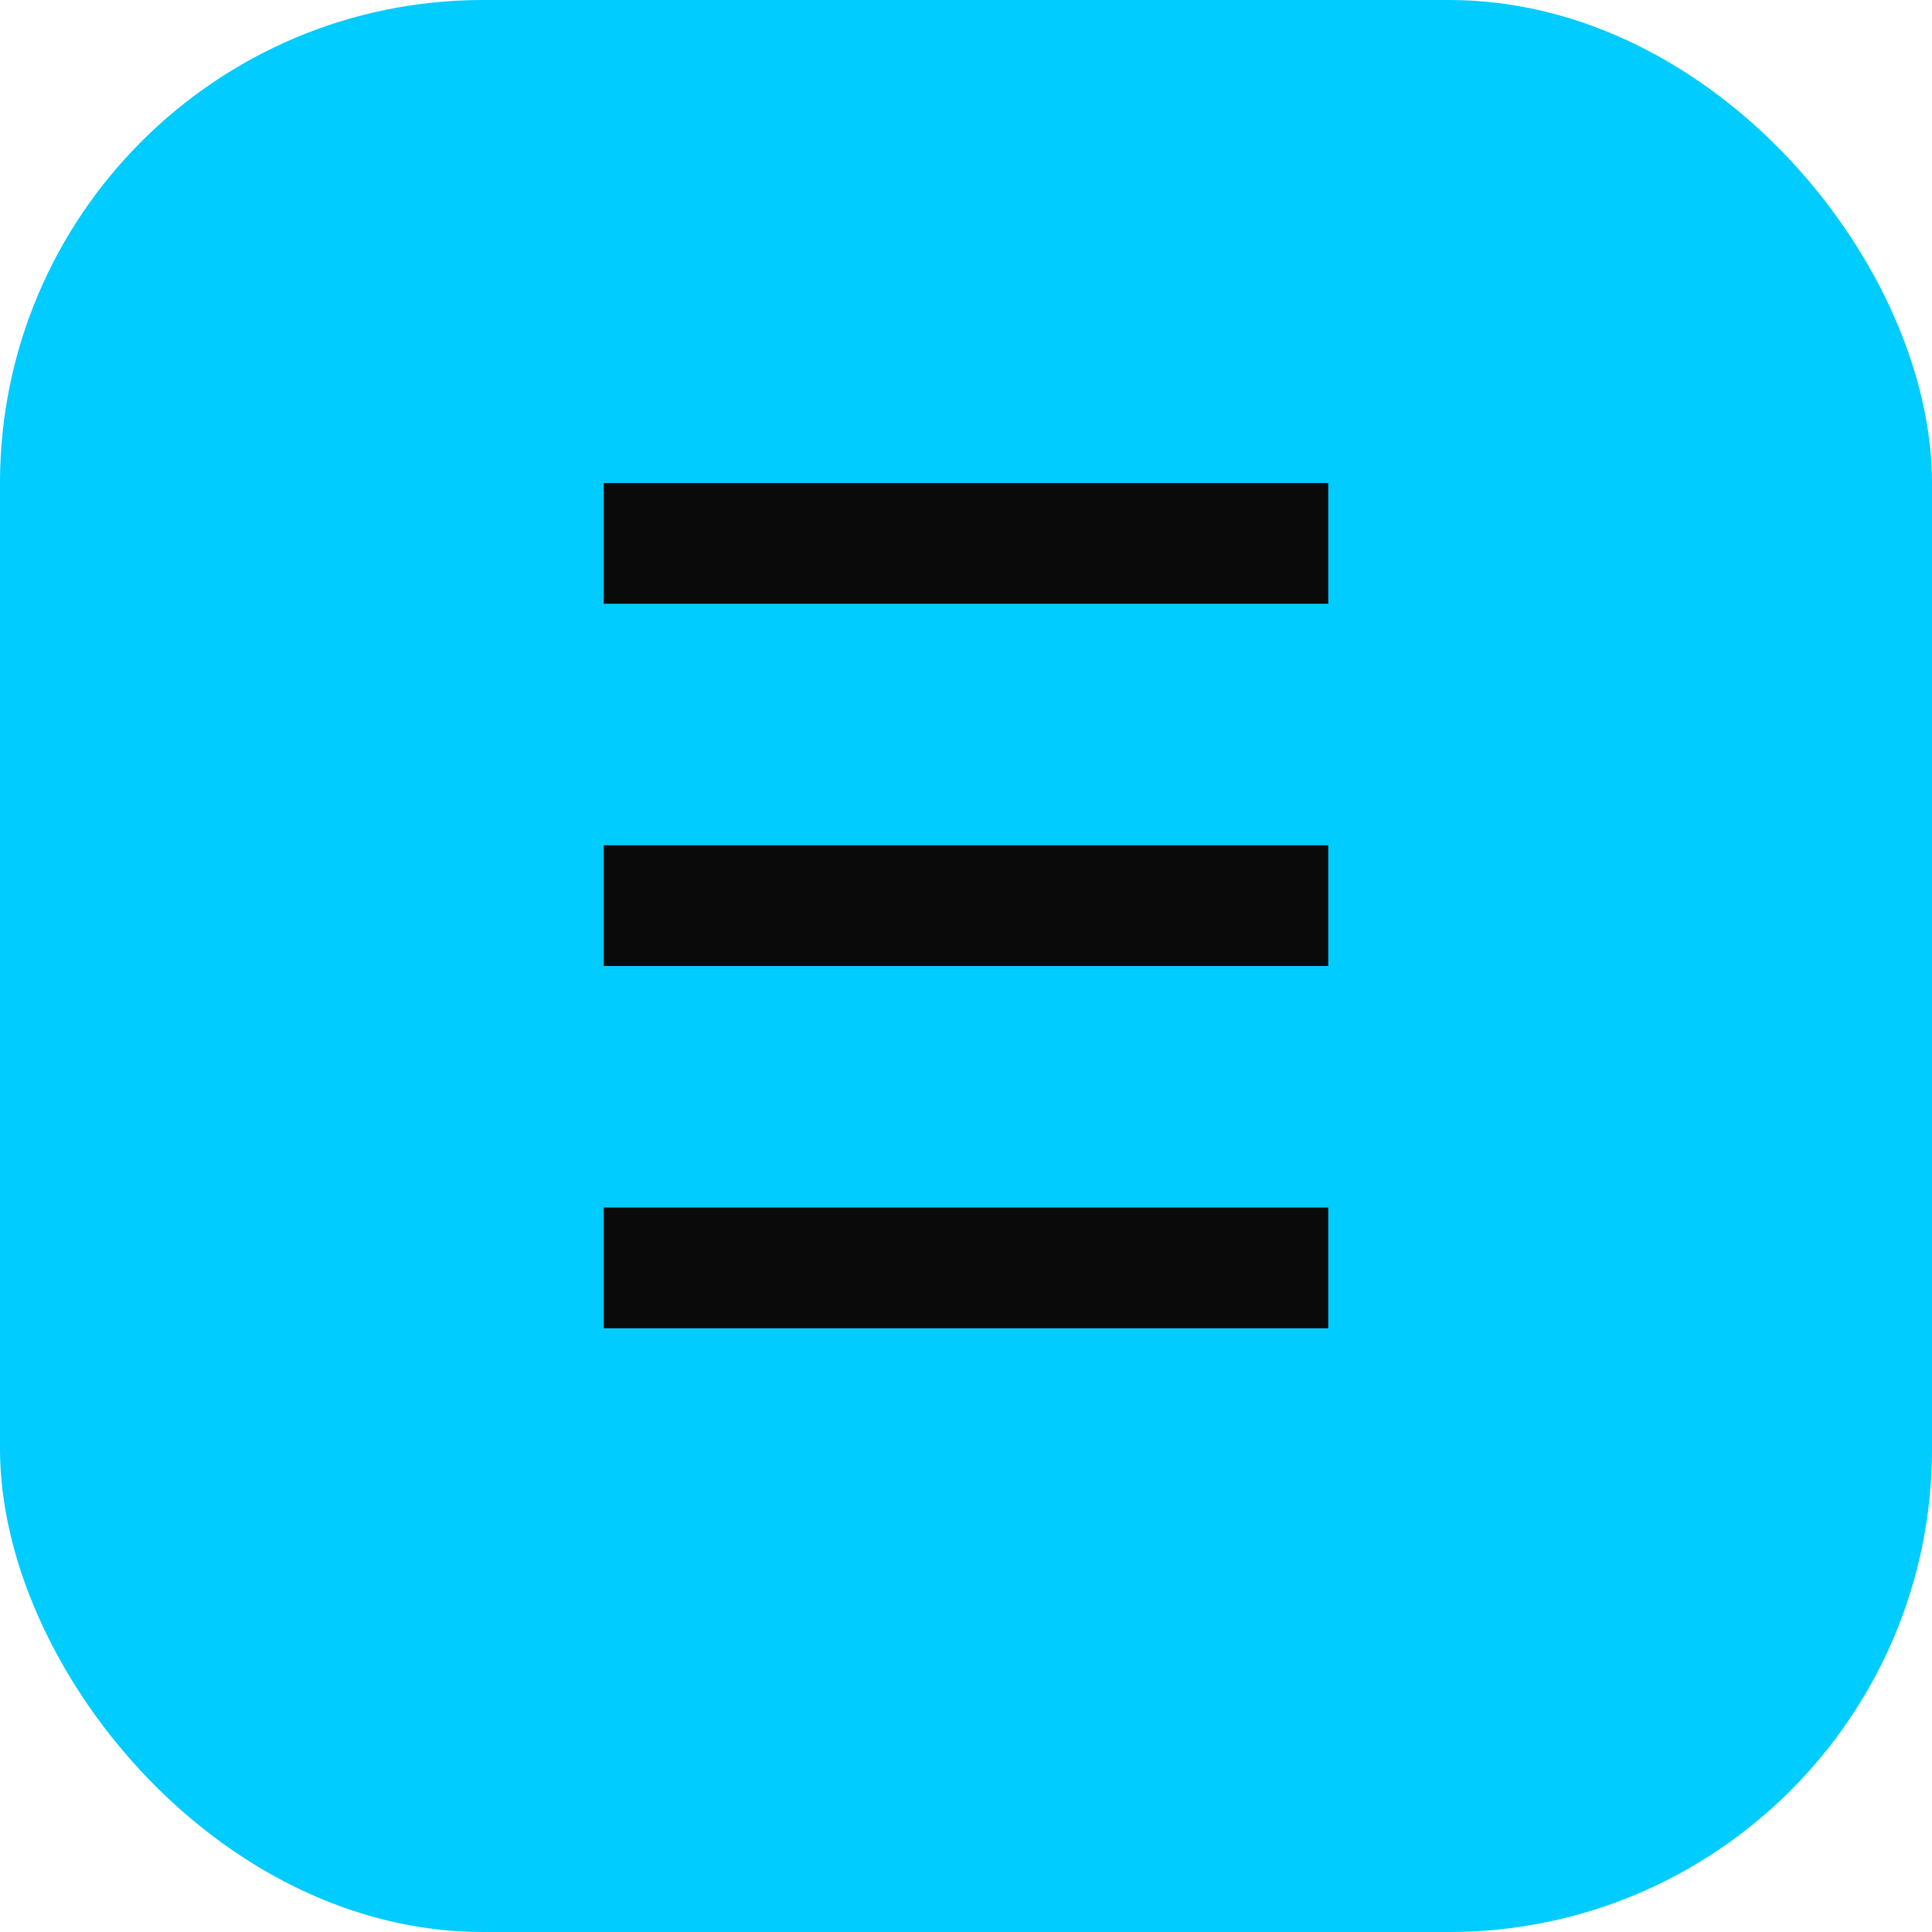 <svg width="32" height="32" viewBox="0 0 32 32" fill="none" xmlns="http://www.w3.org/2000/svg">
<rect width="32" height="32" rx="8" fill="#00ccff"/>
<path d="M10 8H22V10H10V8ZM10 14H22V16H10V14ZM10 20H22V22H10V20Z" fill="#0a0a0a"/>
</svg>
